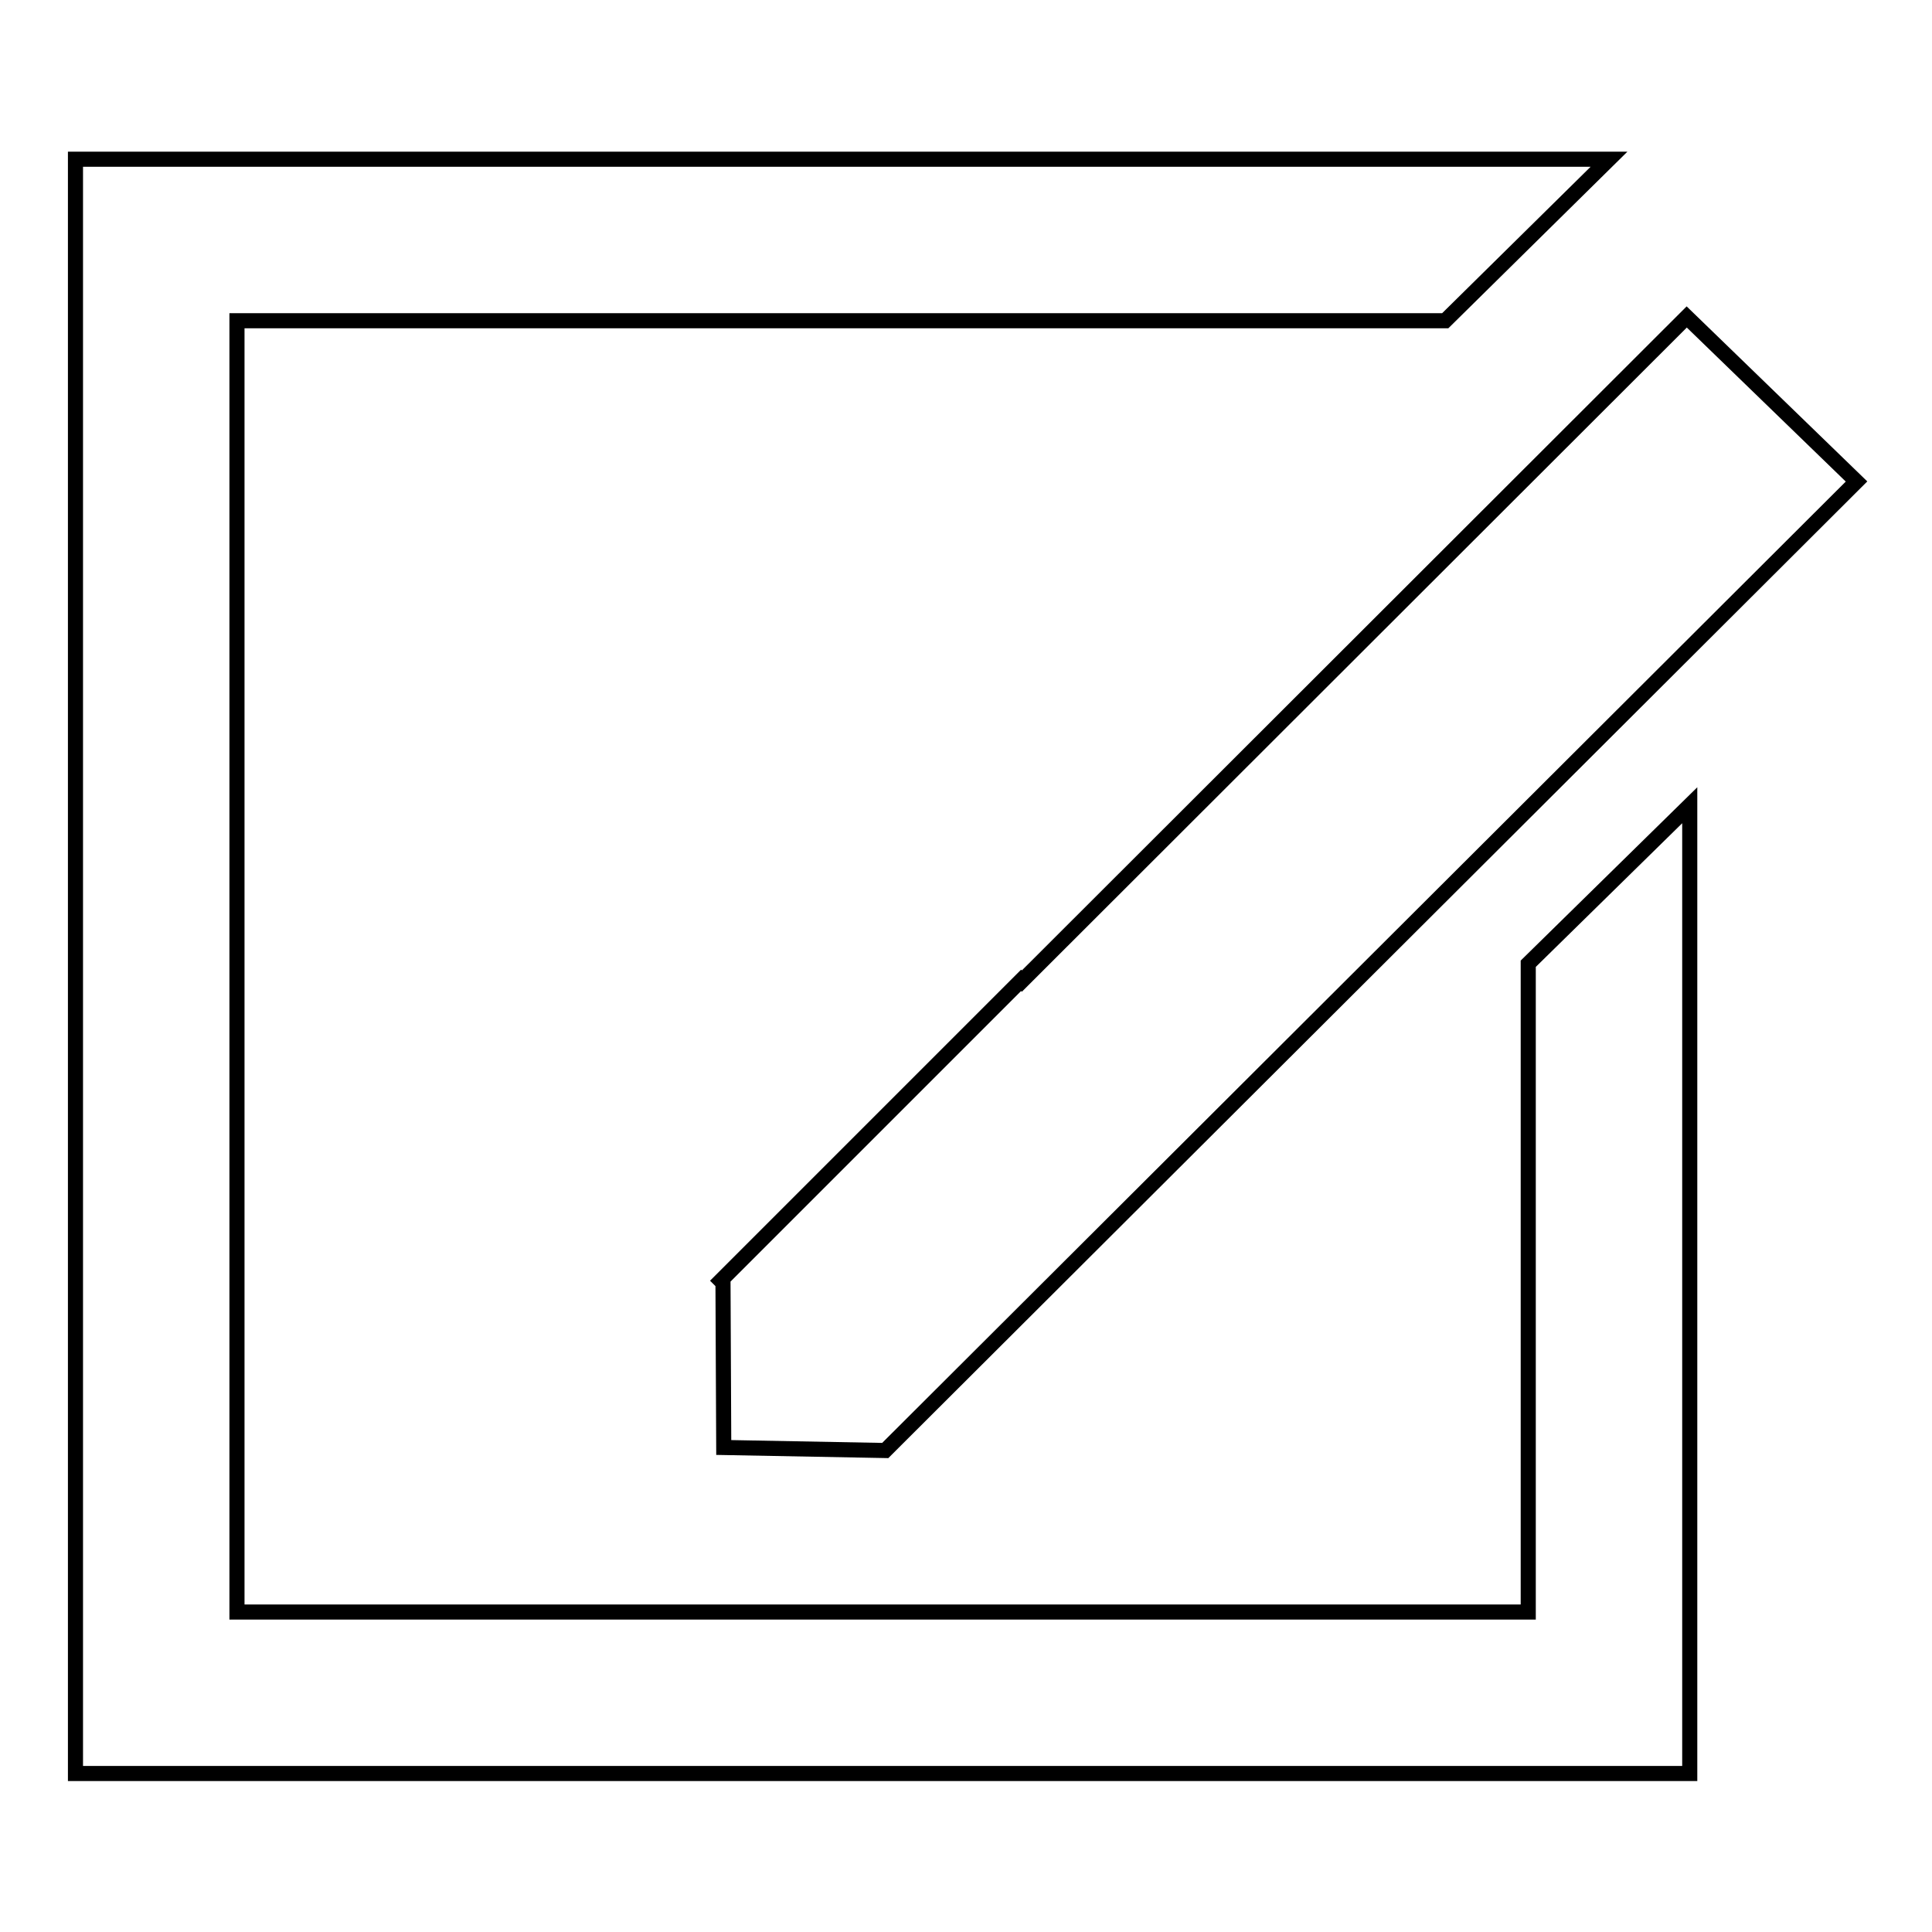 <?xml version="1.0" encoding="utf-8"?>
<!-- Svg Vector Icons : http://www.onlinewebfonts.com/icon -->
<!DOCTYPE svg PUBLIC "-//W3C//DTD SVG 1.1//EN" "http://www.w3.org/Graphics/SVG/1.1/DTD/svg11.dtd">
<svg version="1.1" xmlns="http://www.w3.org/2000/svg" xmlns:xlink="http://www.w3.org/1999/xlink" x="0px" y="0px" viewBox="0 0 256 256" enable-background="new 0 0 256 256" xml:space="preserve">
<g> <path stroke-width="2" fill-opacity="0" stroke="#000000"  d="M118.1,191.4l-0.8,0.8l-21.4-0.4l-0.1-21.8l-0.3-0.3l0.3-0.3l39.5-39.5l0.1,0.1L223.5,42L246,63.8 L118.1,191.4z M31.4,42.5v171.1h171.1v-85.9l21.4-21v128.3H10V21.1h203.2l-21.7,21.4H31.4z"/></g>
</svg>